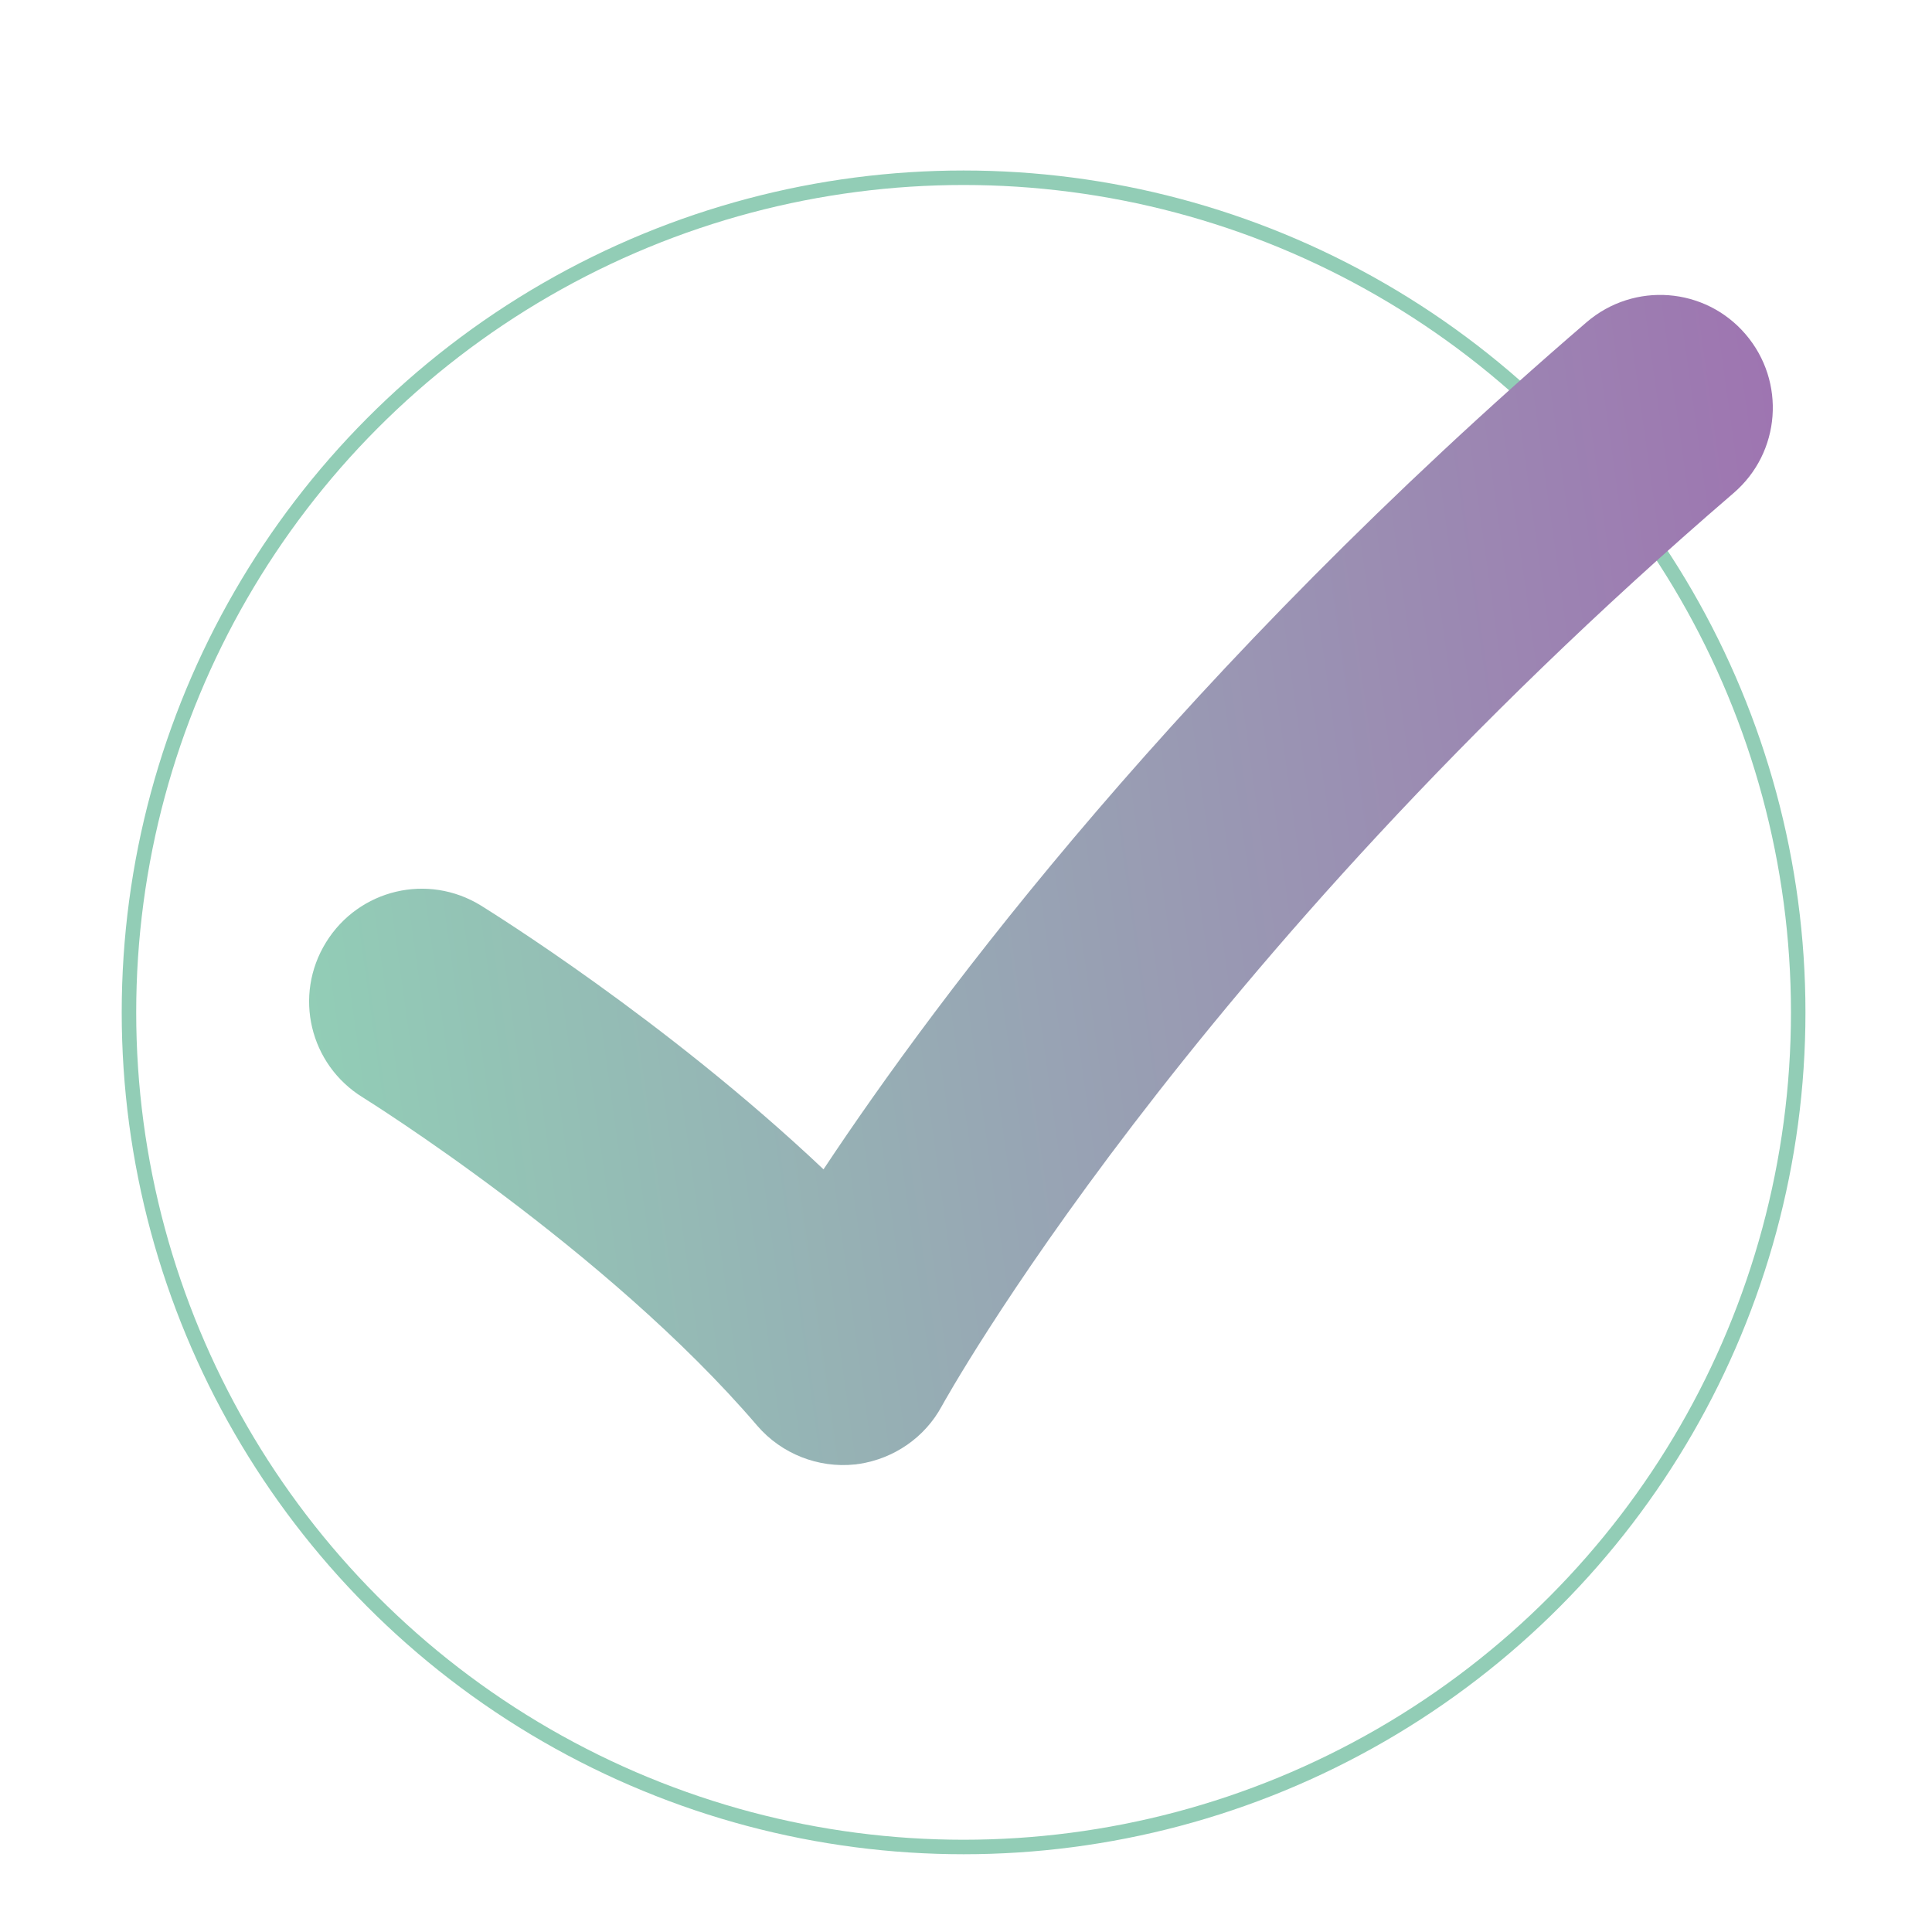 <?xml version="1.0" encoding="utf-8"?>
<!-- Generator: Adobe Illustrator 26.0.3, SVG Export Plug-In . SVG Version: 6.00 Build 0)  -->
<svg version="1.1" id="Layer_1" xmlns="http://www.w3.org/2000/svg" xmlns:xlink="http://www.w3.org/1999/xlink" x="0px" y="0px"
	 viewBox="0 0 400 400" style="enable-background:new 0 0 400 400;" xml:space="preserve">
<style type="text/css">
	.st0{fill:none;stroke:#92CDB6;stroke-width:3;stroke-miterlimit:10;}
	.st1{fill:url(#SVGID_1_);}
</style>
<circle class="st0" cx="199.5" cy="209.6" r="172.8"/>
<g>
	<g>
		<g>
			
				<linearGradient id="SVGID_1_" gradientUnits="userSpaceOnUse" x1="65.93" y1="184.351" x2="383.472" y2="184.351" gradientTransform="matrix(0.99 -0.138 0.138 0.99 -26.71 35.975)">
				<stop  offset="0" style="stop-color:#92CDB6"/>
				<stop  offset="1" style="stop-color:#9E75B1"/>
			</linearGradient>
			<path class="st1" d="M177.8,303.1c-0.3,0-0.5,0.1-0.8,0.1c-7.6,0.8-15.2-2.2-20.2-8c-31.2-36.5-81.2-67.7-81.7-68
				c-11-6.8-14.4-21.1-7.6-32.1c6.8-11,21.1-14.4,32.1-7.6c1.9,1.2,38.1,23.6,70.9,54.6c23.8-35.9,74.4-103.5,158-175.4
				c9.8-8.4,24.5-7.3,32.9,2.5c8.4,9.8,7.3,24.5-2.5,32.9c-113.5,97.6-163.4,188.1-163.9,189C191.5,297.6,185.1,302,177.8,303.1z"/>
		</g>
	</g>
</g>
</svg>
